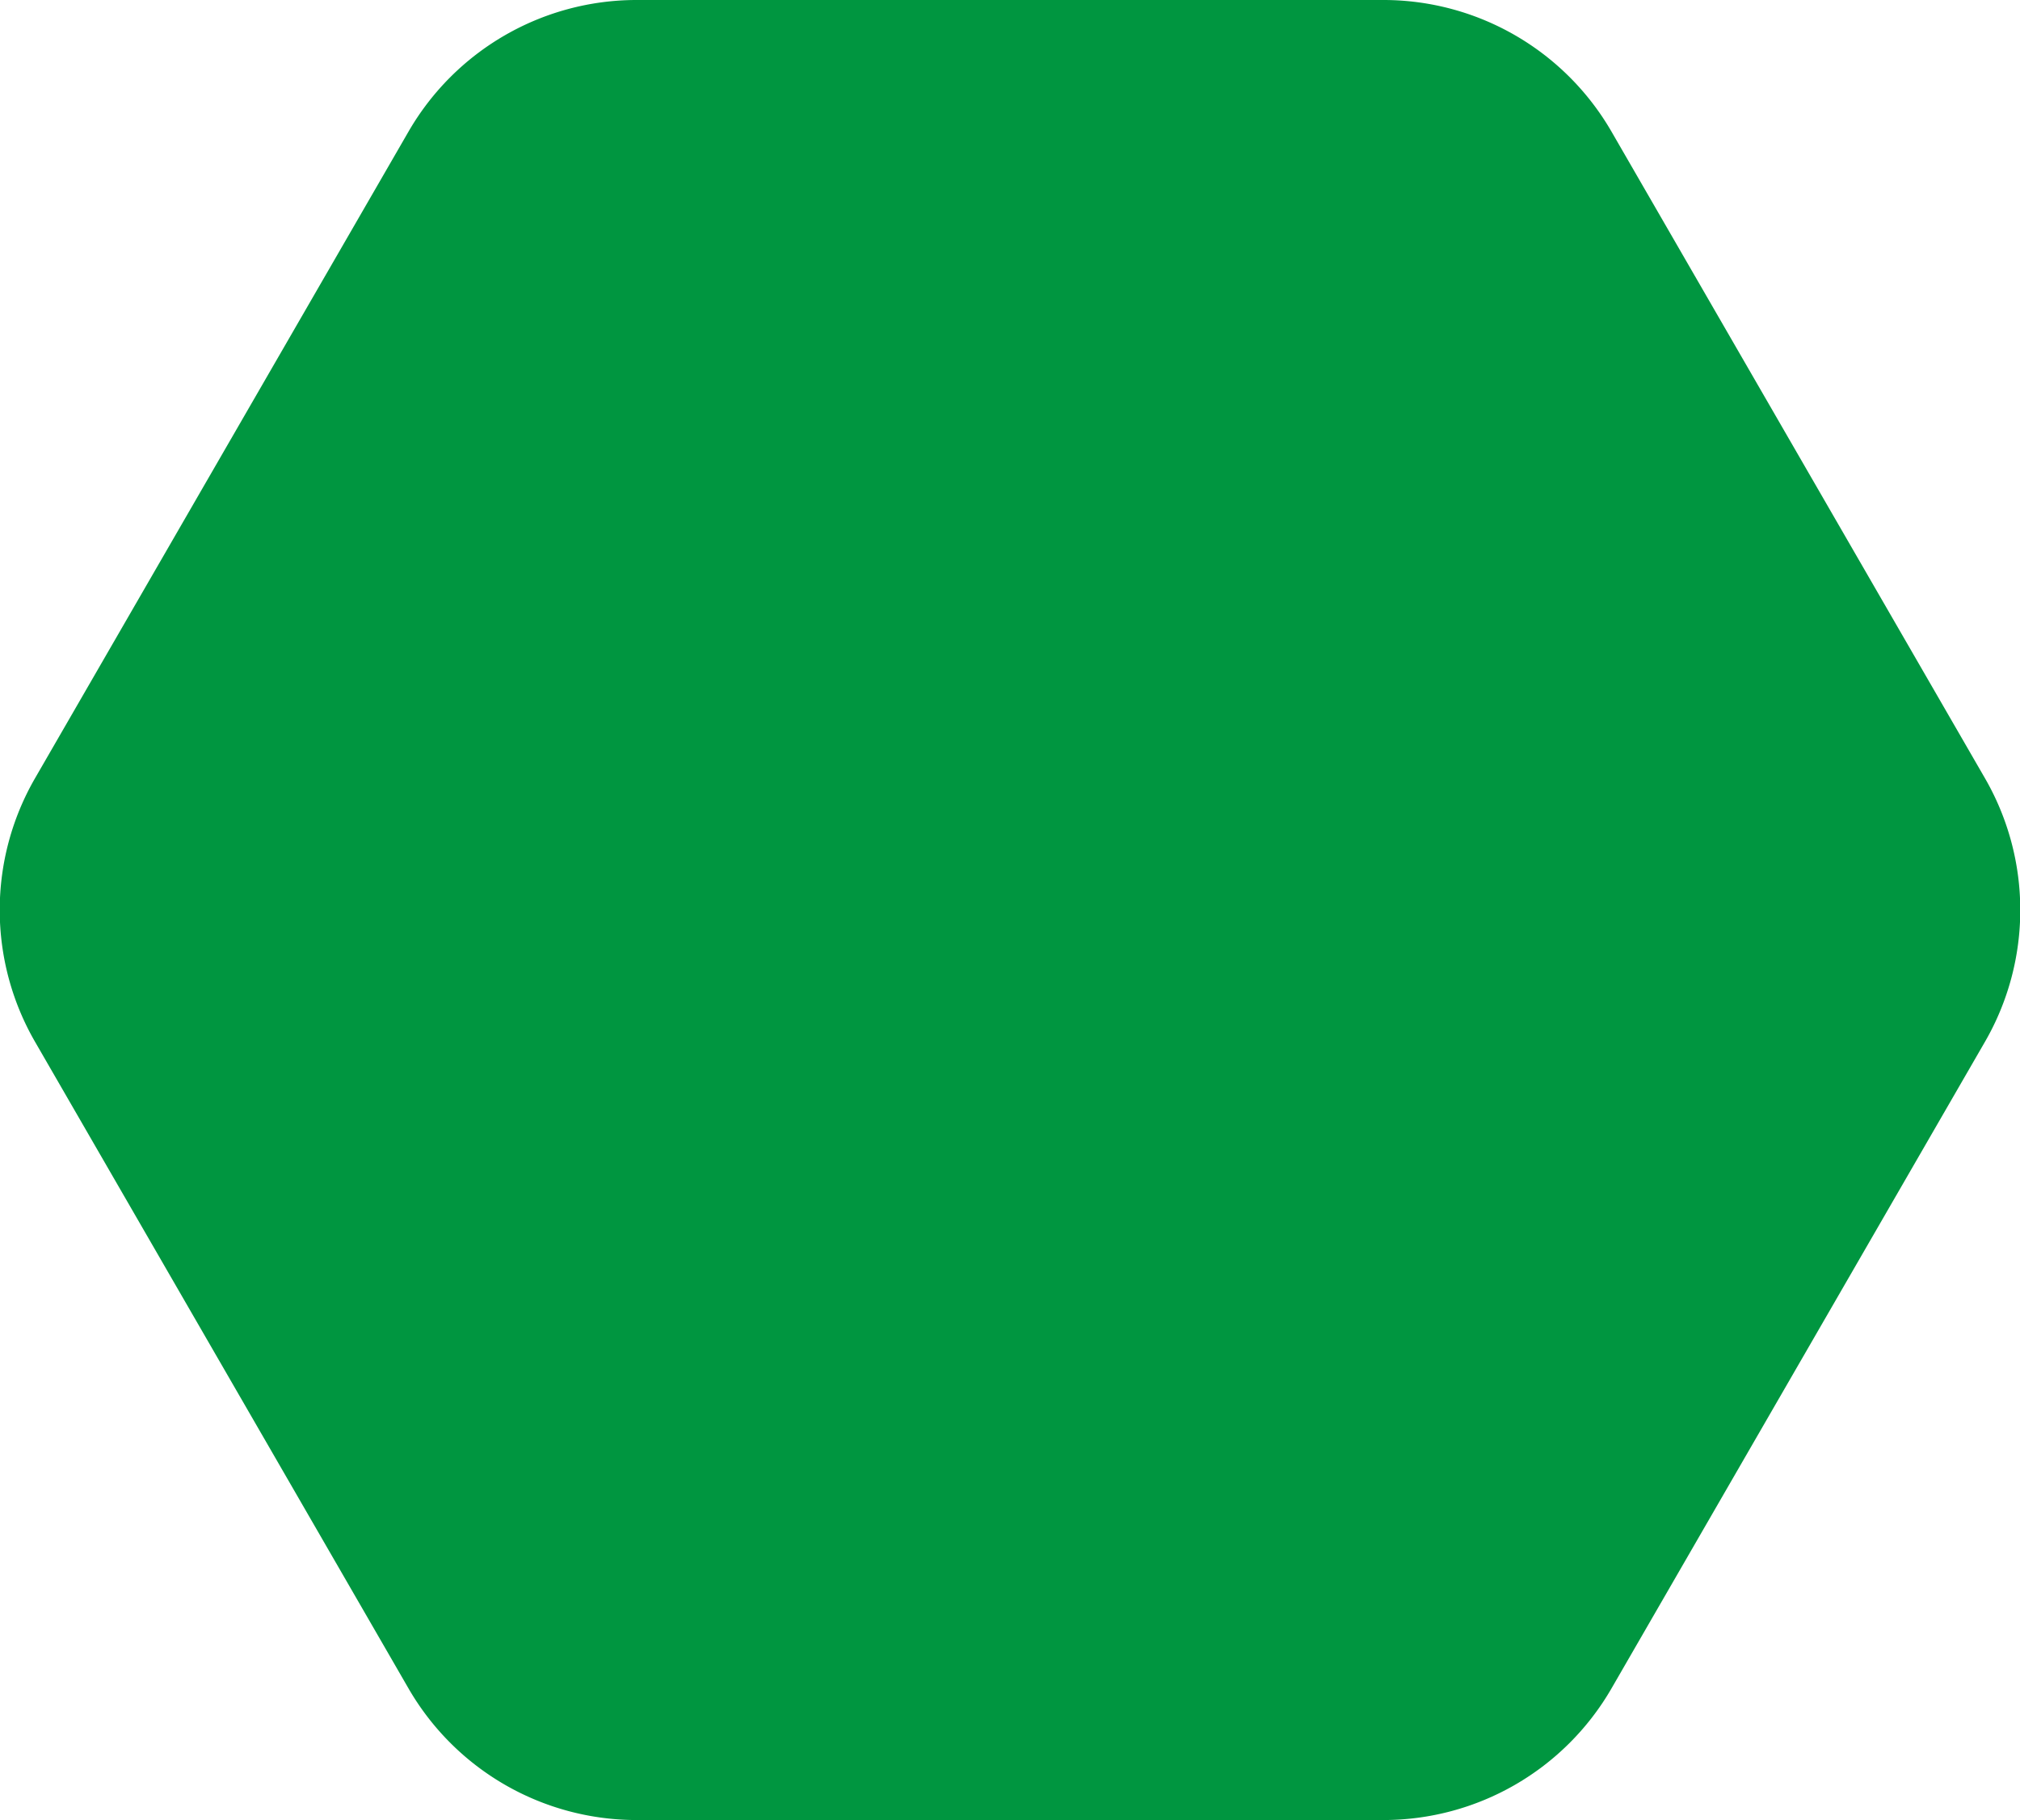 <svg id="Layer_1" data-name="Layer 1" xmlns="http://www.w3.org/2000/svg" viewBox="0 0 220.8 198.9">
  <defs>
    <style>
      .cls-1 {
        fill: #009640;
      }
    </style>
  </defs>
  <path class="cls-1" d="M217,85.1,176.1,14.3A28.8,28.8,0,0,0,151.3,0H69.5A28.8,28.8,0,0,0,44.7,14.3L3.8,85.1a28.8,28.8,0,0,0,0,28.7l40.9,70.8a28.8,28.8,0,0,0,24.8,14.3h81.8a28.8,28.8,0,0,0,24.8-14.3L217,113.8A28.8,28.8,0,0,0,217,85.1Z"/>
</svg>
